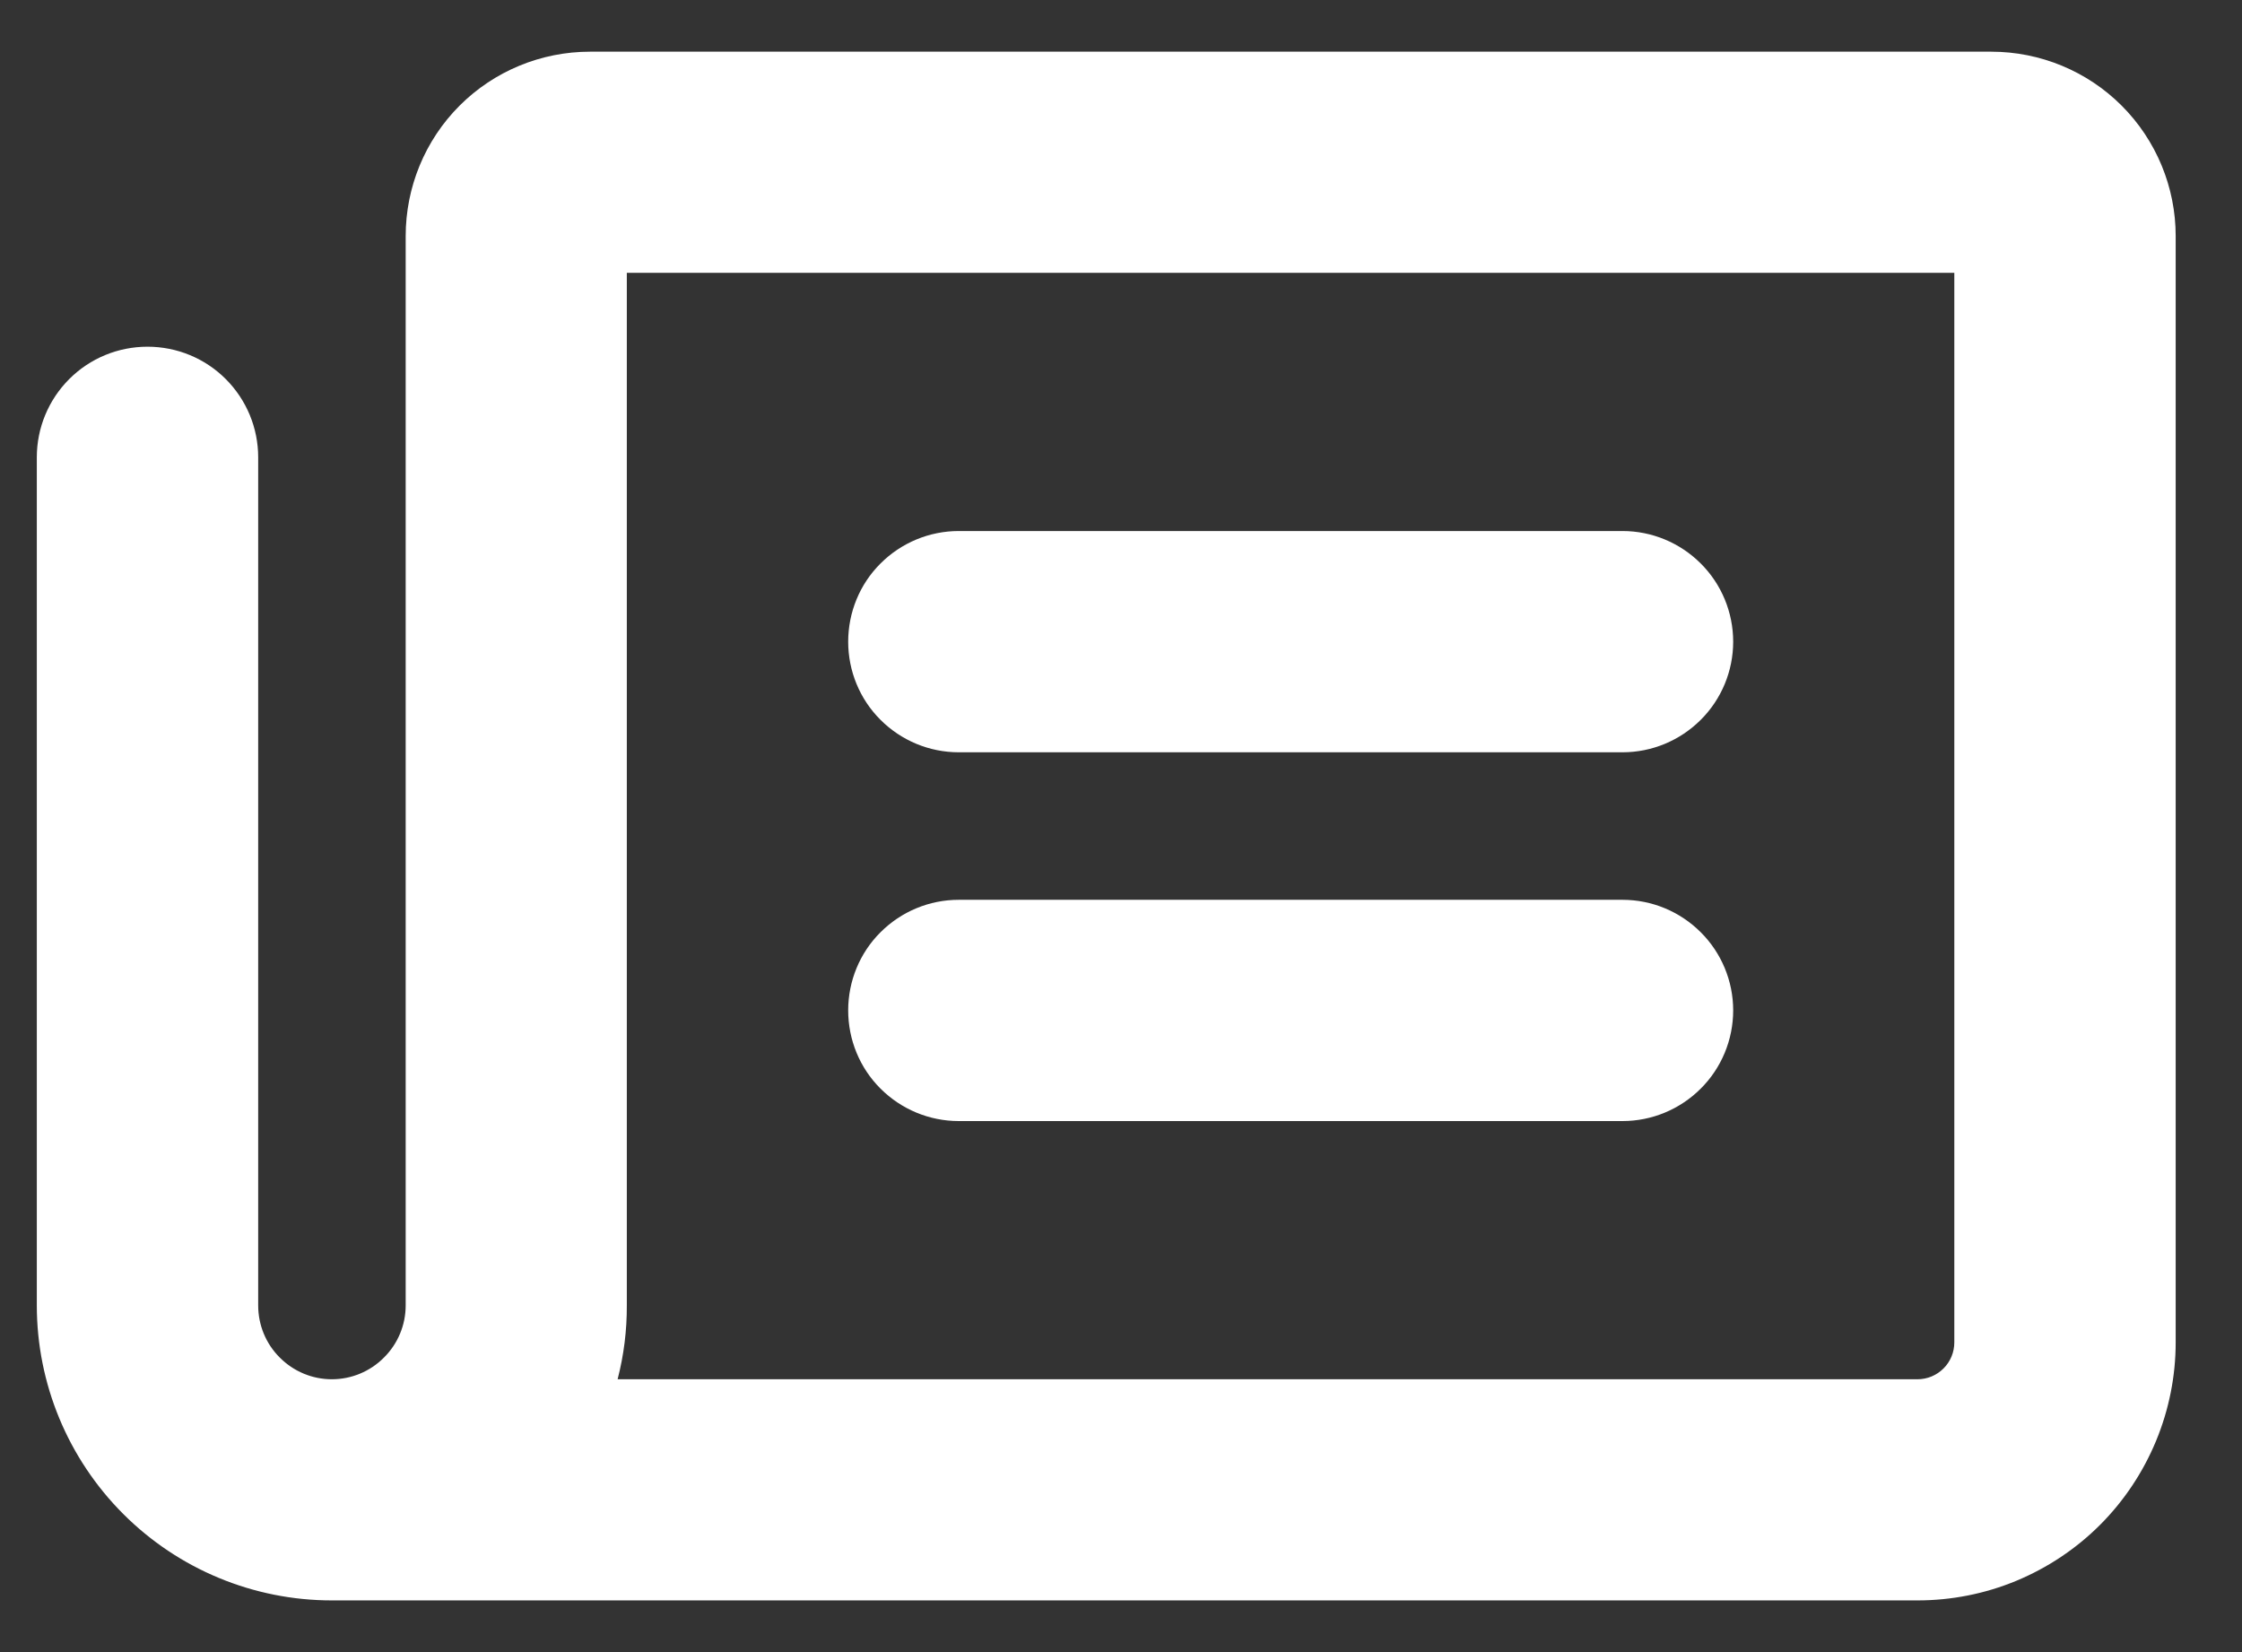 <svg width="19" height="14" viewBox="0 0 19 14" fill="none" xmlns="http://www.w3.org/2000/svg">
<rect x="0" y="0" width="19" height="14" fill="#333333" stroke="none"/>
<path d="M7.188 5.438C7.188 5.189 7.286 4.95 7.462 4.775C7.638 4.599 7.876 4.5 8.125 4.5H13.75C13.999 4.5 14.237 4.599 14.413 4.775C14.589 4.95 14.688 5.189 14.688 5.438C14.688 5.686 14.589 5.925 14.413 6.1C14.237 6.276 13.999 6.375 13.75 6.375H8.125C7.876 6.375 7.638 6.276 7.462 6.1C7.286 5.925 7.188 5.686 7.188 5.438ZM8.125 9.5H13.75C13.999 9.5 14.237 9.401 14.413 9.225C14.589 9.05 14.688 8.811 14.688 8.562C14.688 8.314 14.589 8.075 14.413 7.9C14.237 7.724 13.999 7.625 13.75 7.625H8.125C7.876 7.625 7.638 7.724 7.462 7.9C7.286 8.075 7.188 8.314 7.188 8.562C7.188 8.811 7.286 9.05 7.462 9.225C7.638 9.401 7.876 9.5 8.125 9.5ZM18.438 2V11.375C18.438 11.662 18.381 11.947 18.271 12.212C18.161 12.477 18 12.719 17.797 12.922C17.594 13.125 17.352 13.286 17.087 13.396C16.822 13.506 16.537 13.562 16.25 13.562H2.812C2.149 13.562 1.514 13.299 1.045 12.83C0.576 12.361 0.312 11.726 0.312 11.062V3.875C0.312 3.626 0.411 3.388 0.587 3.212C0.763 3.036 1.001 2.938 1.25 2.938C1.499 2.938 1.737 3.036 1.913 3.212C2.089 3.388 2.188 3.626 2.188 3.875V11.062C2.188 11.228 2.253 11.387 2.371 11.504C2.488 11.622 2.647 11.688 2.812 11.688C2.978 11.688 3.137 11.622 3.254 11.504C3.372 11.387 3.438 11.228 3.438 11.062V2C3.438 1.586 3.602 1.188 3.895 0.895C4.188 0.602 4.586 0.438 5 0.438H16.875C17.289 0.438 17.687 0.602 17.98 0.895C18.273 1.188 18.438 1.586 18.438 2ZM16.562 2.312H5.312V11.062C5.313 11.273 5.287 11.483 5.234 11.688H16.25C16.333 11.688 16.412 11.655 16.471 11.596C16.53 11.537 16.562 11.458 16.562 11.375V2.312Z" fill="white"/>
</svg>
